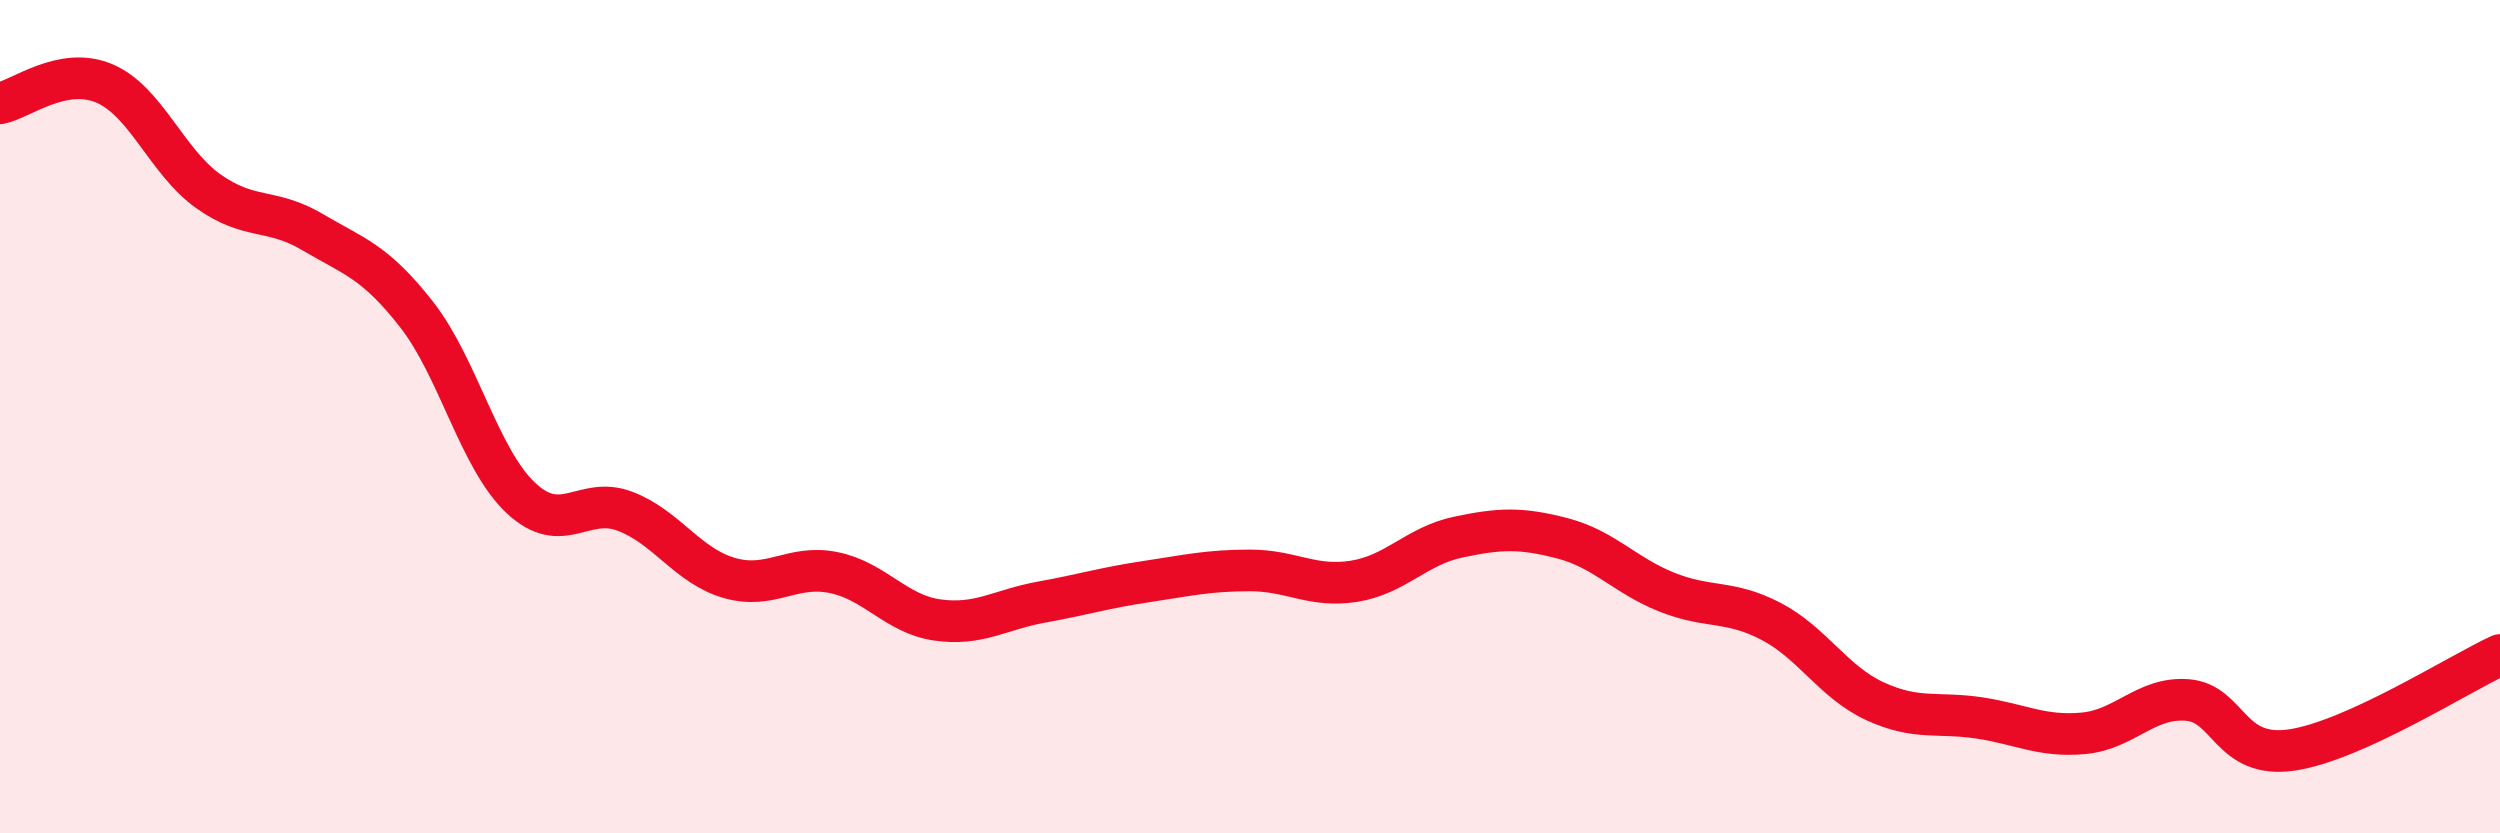 
    <svg width="60" height="20" viewBox="0 0 60 20" xmlns="http://www.w3.org/2000/svg">
      <path
        d="M 0,2.48 C 0.5,2.38 1.5,1.58 2.5,2 C 3.5,2.42 4,3.88 5,4.59 C 6,5.3 6.5,4.98 7.5,5.57 C 8.5,6.16 9,6.27 10,7.55 C 11,8.83 11.5,11.01 12.5,11.95 C 13.5,12.89 14,11.89 15,12.27 C 16,12.65 16.5,13.58 17.5,13.87 C 18.5,14.16 19,13.54 20,13.74 C 21,13.94 21.5,14.74 22.5,14.88 C 23.5,15.02 24,14.63 25,14.45 C 26,14.27 26.5,14.11 27.5,13.96 C 28.5,13.81 29,13.69 30,13.69 C 31,13.69 31.5,14.11 32.5,13.95 C 33.5,13.79 34,13.1 35,12.89 C 36,12.68 36.5,12.66 37.5,12.92 C 38.5,13.18 39,13.81 40,14.21 C 41,14.61 41.5,14.39 42.5,14.91 C 43.5,15.43 44,16.37 45,16.83 C 46,17.29 46.5,17.08 47.5,17.23 C 48.5,17.38 49,17.69 50,17.6 C 51,17.51 51.5,16.72 52.5,16.8 C 53.5,16.88 53.5,18.22 55,18 C 56.5,17.78 59,16.18 60,15.72L60 20L0 20Z"
        fill="#EB0A25"
        opacity="0.1"
        stroke-linecap="round"
        stroke-linejoin="round"
      />
      <path
        d="M 0,2.48 C 0.5,2.38 1.5,1.58 2.5,2 C 3.5,2.42 4,3.88 5,4.59 C 6,5.3 6.5,4.98 7.5,5.57 C 8.5,6.16 9,6.27 10,7.55 C 11,8.83 11.5,11.01 12.5,11.95 C 13.5,12.89 14,11.89 15,12.27 C 16,12.65 16.5,13.58 17.5,13.87 C 18.5,14.16 19,13.54 20,13.74 C 21,13.94 21.5,14.74 22.5,14.88 C 23.5,15.02 24,14.63 25,14.45 C 26,14.27 26.5,14.11 27.5,13.96 C 28.5,13.81 29,13.69 30,13.69 C 31,13.69 31.5,14.11 32.5,13.95 C 33.5,13.79 34,13.1 35,12.89 C 36,12.68 36.5,12.66 37.5,12.92 C 38.5,13.18 39,13.81 40,14.21 C 41,14.61 41.5,14.39 42.5,14.91 C 43.5,15.43 44,16.37 45,16.83 C 46,17.29 46.5,17.08 47.5,17.23 C 48.5,17.38 49,17.69 50,17.6 C 51,17.51 51.5,16.72 52.5,16.8 C 53.5,16.88 53.5,18.22 55,18 C 56.5,17.78 59,16.18 60,15.72"
        stroke="#EB0A25"
        stroke-width="1"
        fill="none"
        stroke-linecap="round"
        stroke-linejoin="round"
      />
    </svg>
  